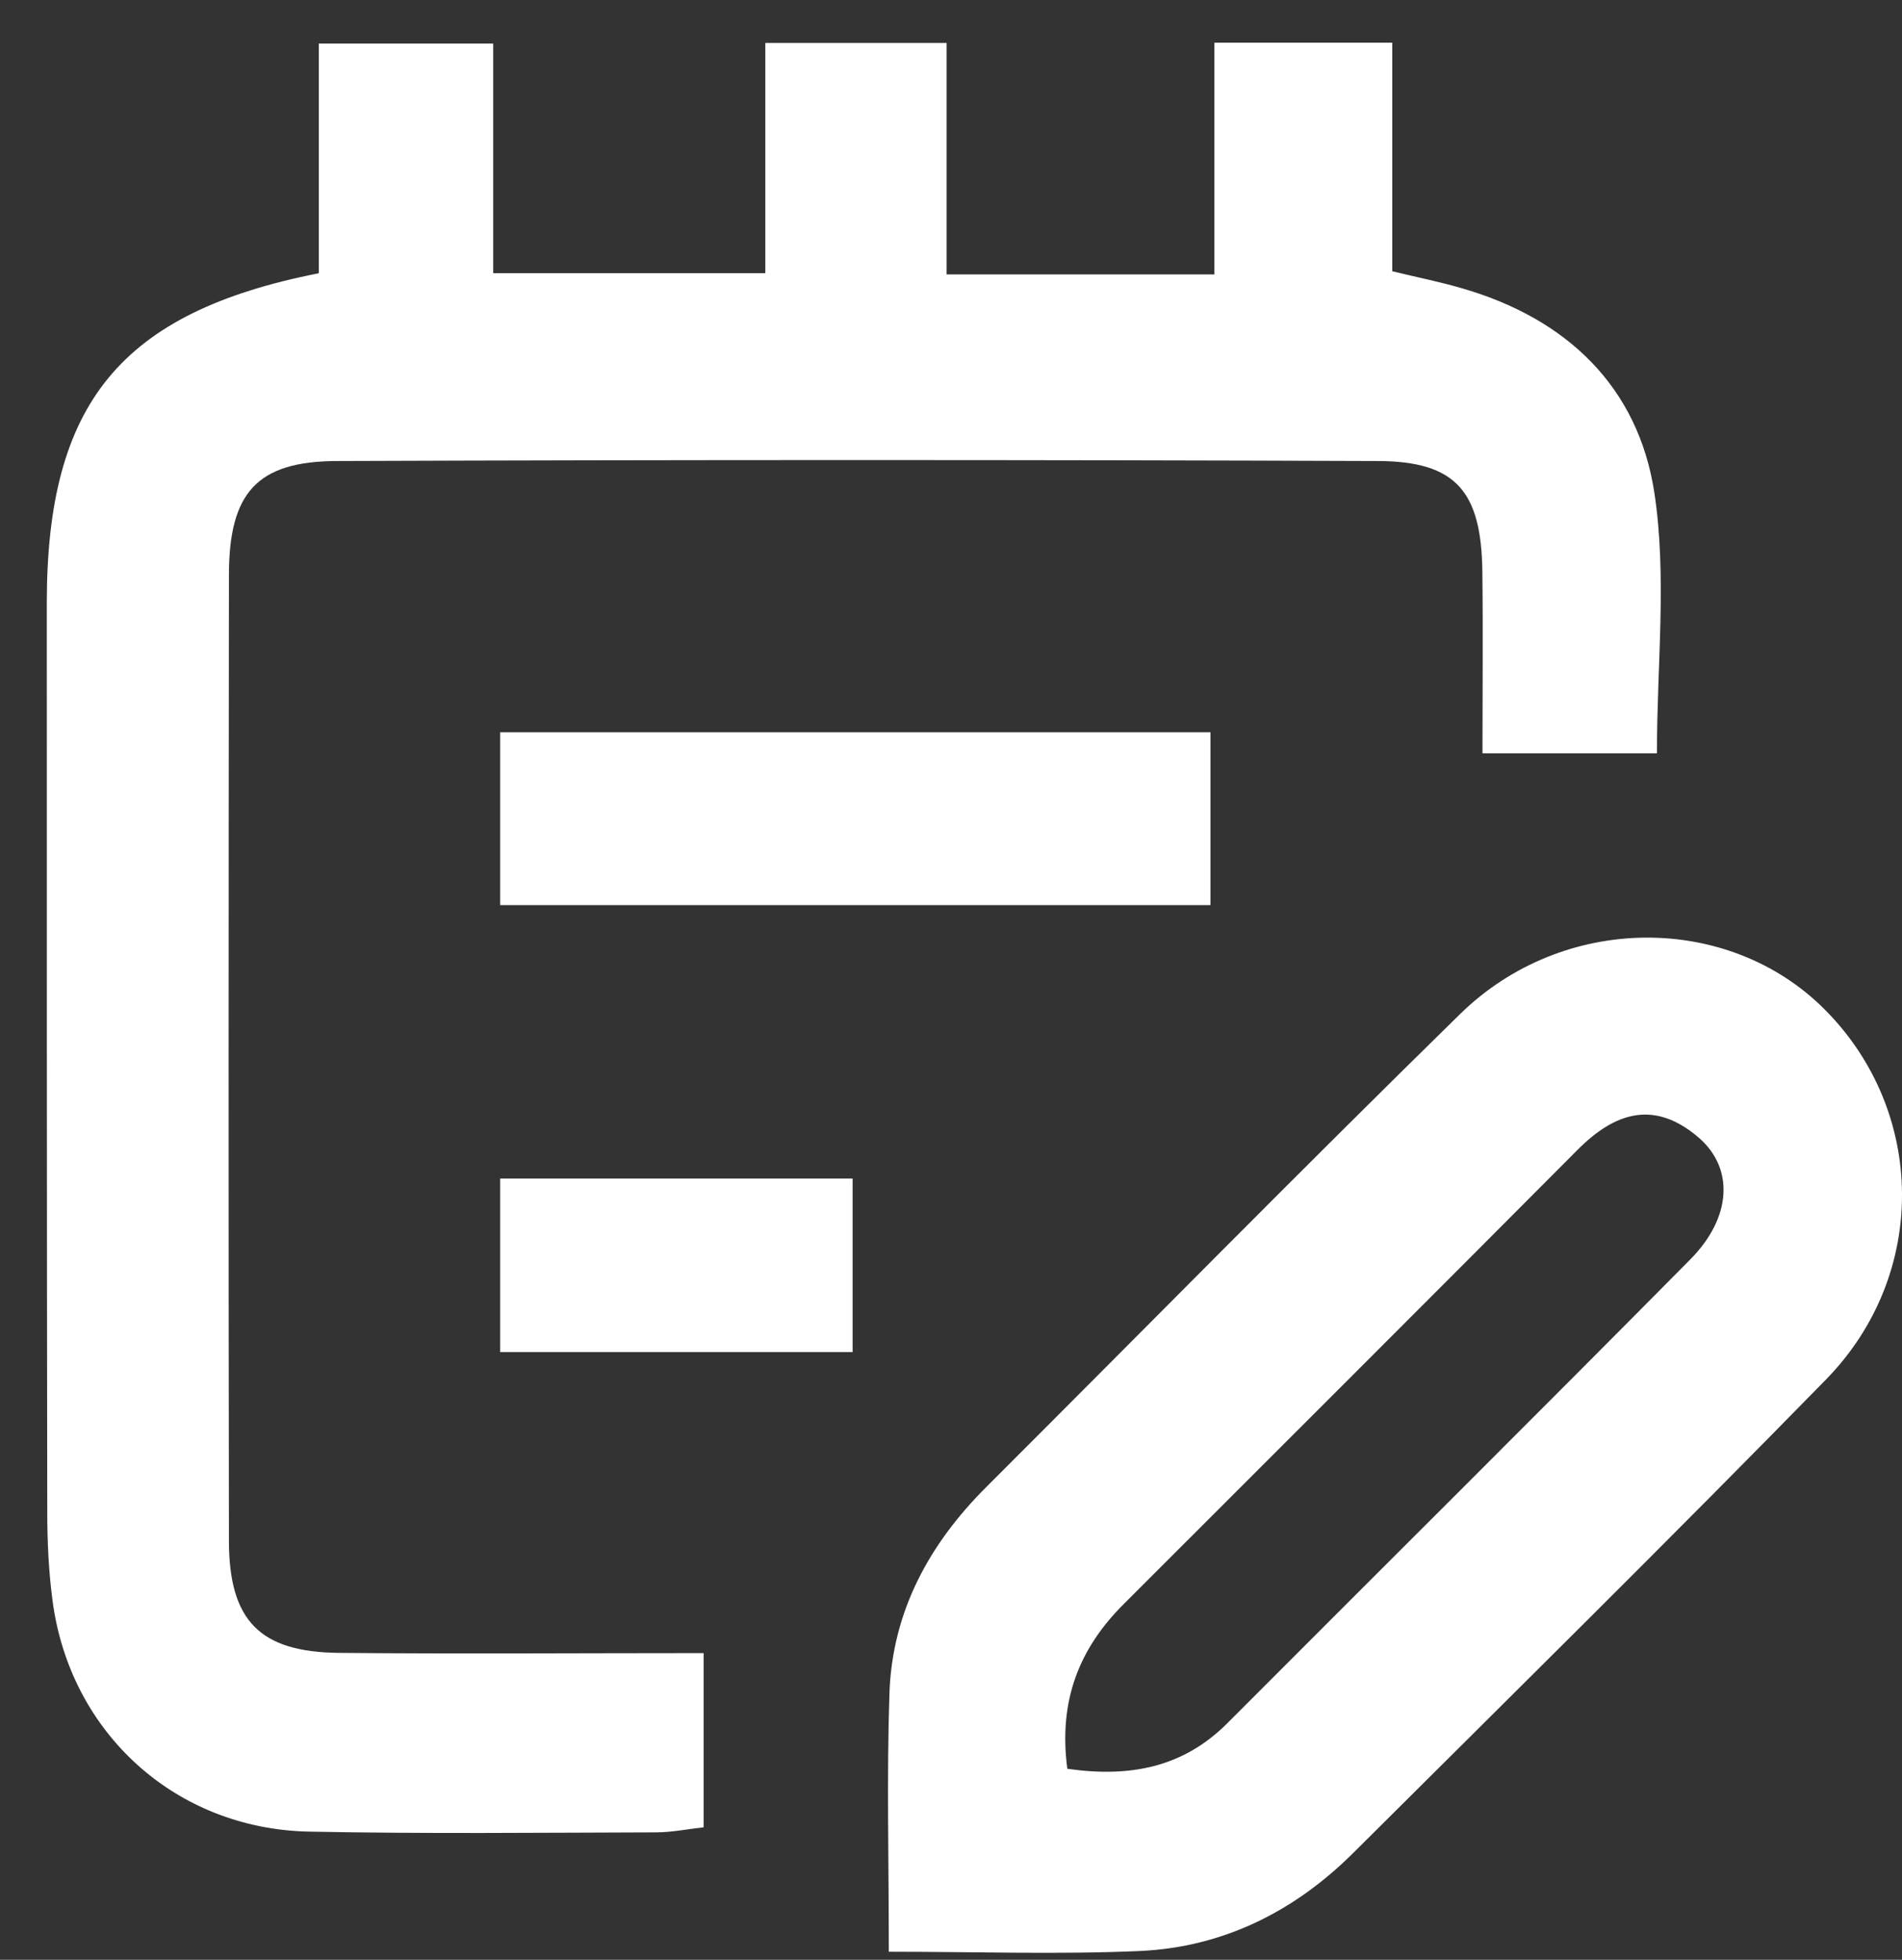 <svg xmlns="http://www.w3.org/2000/svg" width="33" height="34" viewBox="0 0 33 34" fill="none"><rect x="0" y="0" width="33" height="34" fill="#333333" stroke="none"/><path d="M5.531 4.741V0.756H8.557V4.739H13.278V0.745H16.424V4.761H21.07V0.741H24.156V4.706C24.622 4.818 25.005 4.895 25.378 5.005C27.187 5.53 28.425 6.715 28.704 8.552C28.924 10.005 28.748 11.52 28.748 13.069H25.721C25.721 12.001 25.732 10.955 25.719 9.911C25.701 8.522 25.258 8.005 23.915 7.998C17.892 7.976 11.867 7.976 5.845 7.998C4.456 8.003 3.974 8.55 3.972 9.974C3.966 15.559 3.963 21.147 3.972 26.732C3.974 28.119 4.509 28.662 5.884 28.675C7.964 28.695 10.043 28.679 12.208 28.679V31.701C11.944 31.73 11.667 31.787 11.39 31.789C9.384 31.794 7.375 31.816 5.368 31.776C3.045 31.732 1.209 30.062 0.91 27.758C0.844 27.253 0.82 26.741 0.82 26.231C0.812 20.973 0.812 15.716 0.812 10.458C0.812 6.996 2.093 5.42 5.528 4.741H5.531Z" fill="white"></path><path d="M15.421 33.86C15.421 32.288 15.384 30.829 15.432 29.374C15.481 27.958 16.12 26.787 17.114 25.796C19.853 23.061 22.567 20.301 25.332 17.593C27.126 15.836 29.992 15.839 31.66 17.514C33.419 19.279 33.467 22.105 31.682 23.932C28.977 26.699 26.22 29.418 23.477 32.148C22.457 33.163 21.22 33.781 19.78 33.847C18.367 33.91 16.949 33.86 15.421 33.86ZM18.518 30.686C19.626 30.844 20.538 30.653 21.297 29.893C23.972 27.211 26.662 24.543 29.326 21.85C30.051 21.118 30.086 20.268 29.475 19.738C28.713 19.081 28.027 19.287 27.37 19.949C24.75 22.582 22.119 25.206 19.492 27.833C18.727 28.598 18.362 29.499 18.518 30.684V30.686Z" fill="white"></path><path d="M21.002 15.702H8.678V12.704H21.002V15.702Z" fill="white"></path><path d="M14.793 20.446V23.457H8.678V20.446H14.793Z" fill="white"></path></svg>